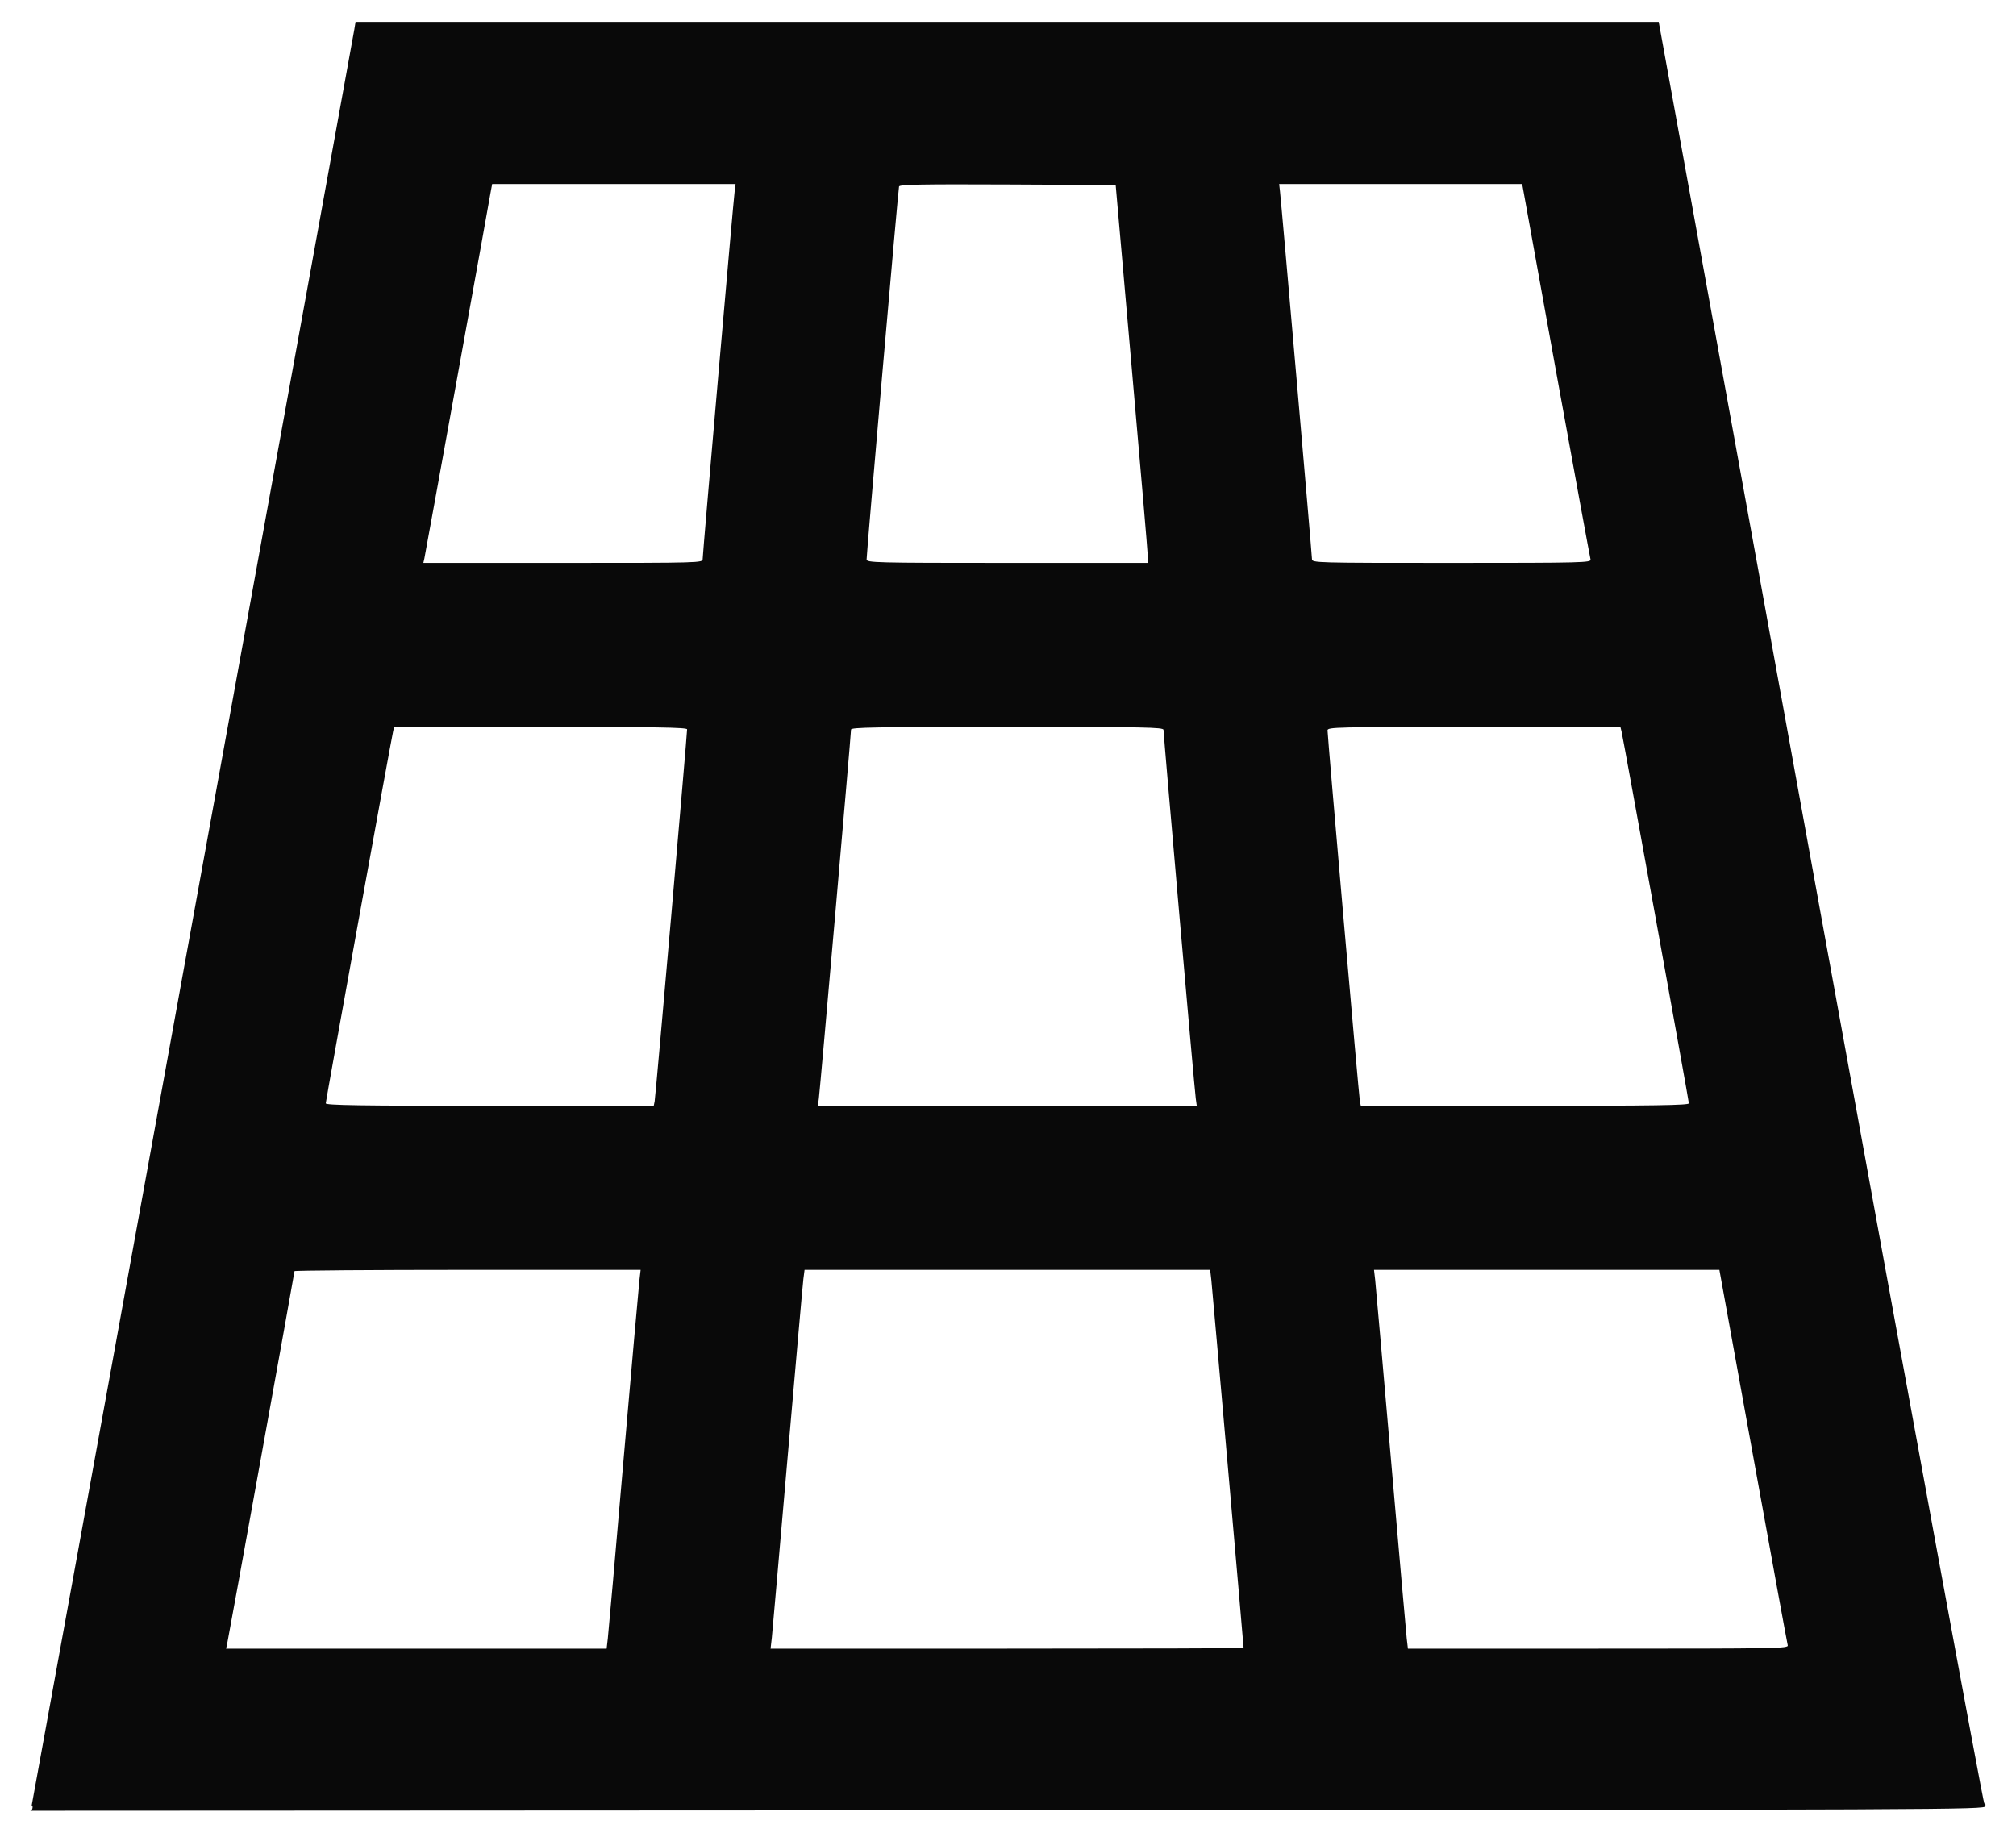 <svg width="22" height="20" viewBox="0 0 22 20" fill="none" xmlns="http://www.w3.org/2000/svg">
<path fill-rule="evenodd" clip-rule="evenodd" d="M3.867 0.319C3.848 0.434 0.361 19.631 0.346 19.701L0.333 19.76L10.996 19.755C21.388 19.75 21.658 19.748 21.665 19.71C21.67 19.688 21.665 19.675 21.654 19.681C21.644 19.688 20.84 15.316 19.868 9.966L18.101 0.239H10.991H3.88L3.867 0.319ZM5.358 2.077C5.352 2.116 5.188 3.024 4.994 4.097C4.8 5.169 4.637 6.068 4.631 6.095L4.62 6.143H6.144C7.657 6.143 7.668 6.142 7.668 6.1C7.668 6.043 8.005 2.167 8.018 2.077L8.027 2.008H6.699H5.371L5.358 2.077ZM9.811 2.035C9.802 2.063 9.456 6.042 9.457 6.105C9.458 6.14 9.545 6.143 10.992 6.143H12.527L12.525 6.063C12.524 6.019 12.445 5.091 12.349 4.001L12.175 2.019L10.997 2.013C10.065 2.009 9.817 2.013 9.811 2.035ZM13.968 2.088C13.983 2.211 14.317 6.055 14.317 6.101C14.317 6.142 14.351 6.143 15.842 6.143C17.284 6.143 17.366 6.14 17.357 6.105C17.351 6.085 17.181 5.154 16.978 4.038L16.611 2.008H15.284H13.959L13.968 2.088ZM4.29 7.981C4.27 8.065 3.555 12.012 3.555 12.04C3.555 12.061 3.922 12.067 5.345 12.067H7.134L7.144 12.019C7.154 11.972 7.499 8.013 7.498 7.959C7.497 7.938 7.163 7.933 5.899 7.933H4.301L4.29 7.981ZM9.287 7.962C9.287 8.015 8.948 11.903 8.936 11.987L8.925 12.067H10.992H13.06L13.049 11.987C13.036 11.902 12.697 8.019 12.697 7.965C12.697 7.936 12.499 7.933 10.992 7.933C9.545 7.933 9.287 7.937 9.287 7.962ZM14.487 7.97C14.487 8.037 14.83 11.97 14.84 12.019L14.85 12.067H16.64C18.063 12.067 18.43 12.061 18.43 12.04C18.43 12.012 17.715 8.065 17.695 7.981L17.683 7.933H16.085C14.578 7.933 14.487 7.935 14.487 7.97ZM3.214 13.871C3.214 13.889 2.493 17.877 2.478 17.943L2.467 17.991H4.544H6.62L6.633 17.879C6.64 17.818 6.718 16.938 6.805 15.924C6.893 14.91 6.971 14.03 6.978 13.969L6.991 13.857H5.102C4.064 13.857 3.214 13.864 3.214 13.871ZM8.767 13.958C8.76 14.014 8.683 14.889 8.595 15.903C8.507 16.917 8.43 17.801 8.423 17.869L8.409 17.991H10.99C12.409 17.991 13.571 17.988 13.571 17.983C13.571 17.955 13.229 14.058 13.219 13.969L13.206 13.857H10.993H8.78L8.767 13.958ZM15.007 13.969C15.014 14.03 15.091 14.91 15.179 15.924C15.267 16.938 15.344 17.818 15.351 17.879L15.364 17.991H17.442C19.41 17.991 19.519 17.989 19.509 17.954C19.503 17.933 19.333 17.003 19.131 15.887L18.763 13.857H16.878H14.994L15.007 13.969ZM0.339 19.73C0.34 19.755 0.345 19.76 0.351 19.743C0.358 19.727 0.357 19.709 0.35 19.702C0.343 19.695 0.338 19.707 0.339 19.73Z" fill="#090909"/>
</svg>
